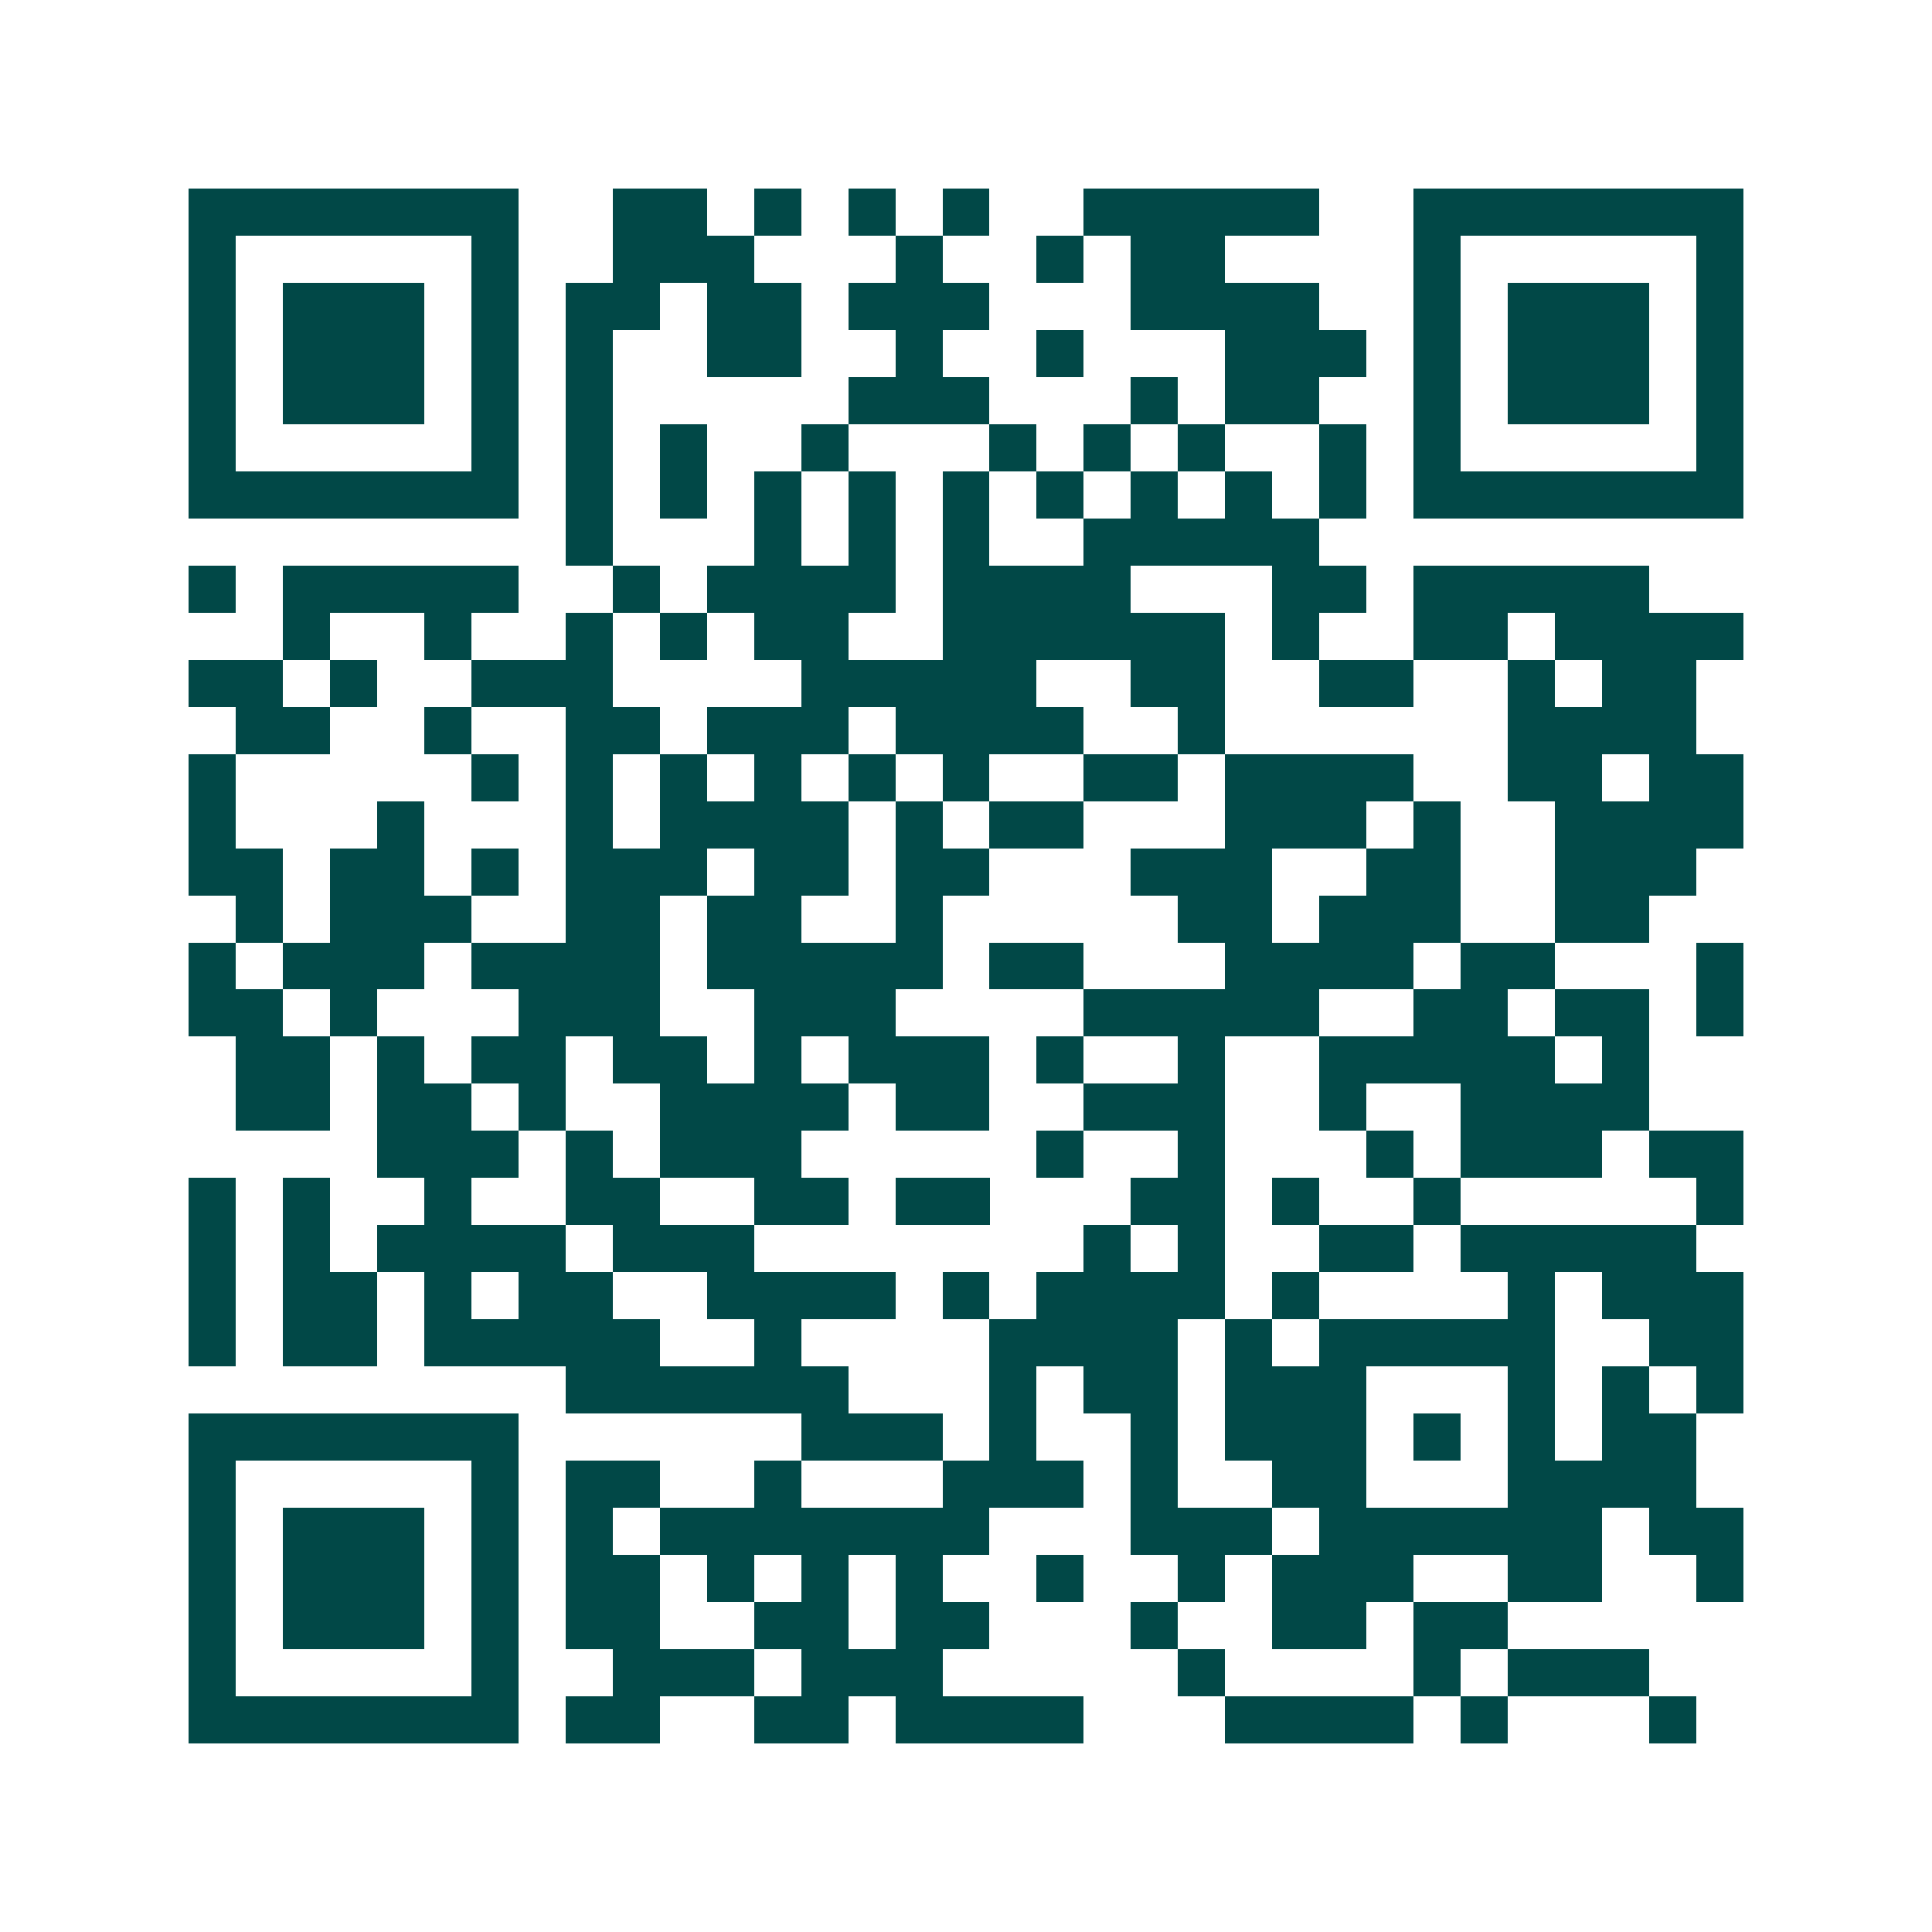 <svg xmlns="http://www.w3.org/2000/svg" width="200" height="200" viewBox="0 0 41 41" shape-rendering="crispEdges"><path fill="#ffffff" d="M0 0h41v41H0z"/><path stroke="#014847" d="M4 4.5h7m2 0h2m1 0h1m1 0h1m1 0h1m2 0h5m2 0h7M4 5.5h1m5 0h1m2 0h3m3 0h1m2 0h1m1 0h2m4 0h1m5 0h1M4 6.5h1m1 0h3m1 0h1m1 0h2m1 0h2m1 0h3m3 0h4m2 0h1m1 0h3m1 0h1M4 7.5h1m1 0h3m1 0h1m1 0h1m2 0h2m2 0h1m2 0h1m3 0h3m1 0h1m1 0h3m1 0h1M4 8.5h1m1 0h3m1 0h1m1 0h1m5 0h3m3 0h1m1 0h2m2 0h1m1 0h3m1 0h1M4 9.5h1m5 0h1m1 0h1m1 0h1m2 0h1m3 0h1m1 0h1m1 0h1m2 0h1m1 0h1m5 0h1M4 10.5h7m1 0h1m1 0h1m1 0h1m1 0h1m1 0h1m1 0h1m1 0h1m1 0h1m1 0h1m1 0h7M12 11.5h1m3 0h1m1 0h1m1 0h1m2 0h5M4 12.5h1m1 0h5m2 0h1m1 0h4m1 0h4m3 0h2m1 0h5M6 13.5h1m2 0h1m2 0h1m1 0h1m1 0h2m2 0h6m1 0h1m2 0h2m1 0h4M4 14.5h2m1 0h1m2 0h3m4 0h5m2 0h2m2 0h2m2 0h1m1 0h2M5 15.5h2m2 0h1m2 0h2m1 0h3m1 0h4m2 0h1m6 0h4M4 16.5h1m5 0h1m1 0h1m1 0h1m1 0h1m1 0h1m1 0h1m2 0h2m1 0h4m2 0h2m1 0h2M4 17.5h1m3 0h1m3 0h1m1 0h4m1 0h1m1 0h2m3 0h3m1 0h1m2 0h4M4 18.5h2m1 0h2m1 0h1m1 0h3m1 0h2m1 0h2m3 0h3m2 0h2m2 0h3M5 19.5h1m1 0h3m2 0h2m1 0h2m2 0h1m5 0h2m1 0h3m2 0h2M4 20.5h1m1 0h3m1 0h4m1 0h5m1 0h2m3 0h4m1 0h2m3 0h1M4 21.5h2m1 0h1m3 0h3m2 0h3m4 0h5m2 0h2m1 0h2m1 0h1M5 22.5h2m1 0h1m1 0h2m1 0h2m1 0h1m1 0h3m1 0h1m2 0h1m2 0h5m1 0h1M5 23.5h2m1 0h2m1 0h1m2 0h4m1 0h2m2 0h3m2 0h1m2 0h4M8 24.5h3m1 0h1m1 0h3m5 0h1m2 0h1m3 0h1m1 0h3m1 0h2M4 25.5h1m1 0h1m2 0h1m2 0h2m2 0h2m1 0h2m3 0h2m1 0h1m2 0h1m5 0h1M4 26.5h1m1 0h1m1 0h4m1 0h3m7 0h1m1 0h1m2 0h2m1 0h5M4 27.5h1m1 0h2m1 0h1m1 0h2m2 0h4m1 0h1m1 0h4m1 0h1m4 0h1m1 0h3M4 28.5h1m1 0h2m1 0h5m2 0h1m4 0h4m1 0h1m1 0h5m2 0h2M12 29.5h6m3 0h1m1 0h2m1 0h3m3 0h1m1 0h1m1 0h1M4 30.5h7m6 0h3m1 0h1m2 0h1m1 0h3m1 0h1m1 0h1m1 0h2M4 31.5h1m5 0h1m1 0h2m2 0h1m3 0h3m1 0h1m2 0h2m3 0h4M4 32.5h1m1 0h3m1 0h1m1 0h1m1 0h7m3 0h3m1 0h6m1 0h2M4 33.5h1m1 0h3m1 0h1m1 0h2m1 0h1m1 0h1m1 0h1m2 0h1m2 0h1m1 0h3m2 0h2m2 0h1M4 34.5h1m1 0h3m1 0h1m1 0h2m2 0h2m1 0h2m3 0h1m2 0h2m1 0h2M4 35.5h1m5 0h1m2 0h3m1 0h3m5 0h1m4 0h1m1 0h3M4 36.5h7m1 0h2m2 0h2m1 0h4m3 0h4m1 0h1m3 0h1"/></svg>
